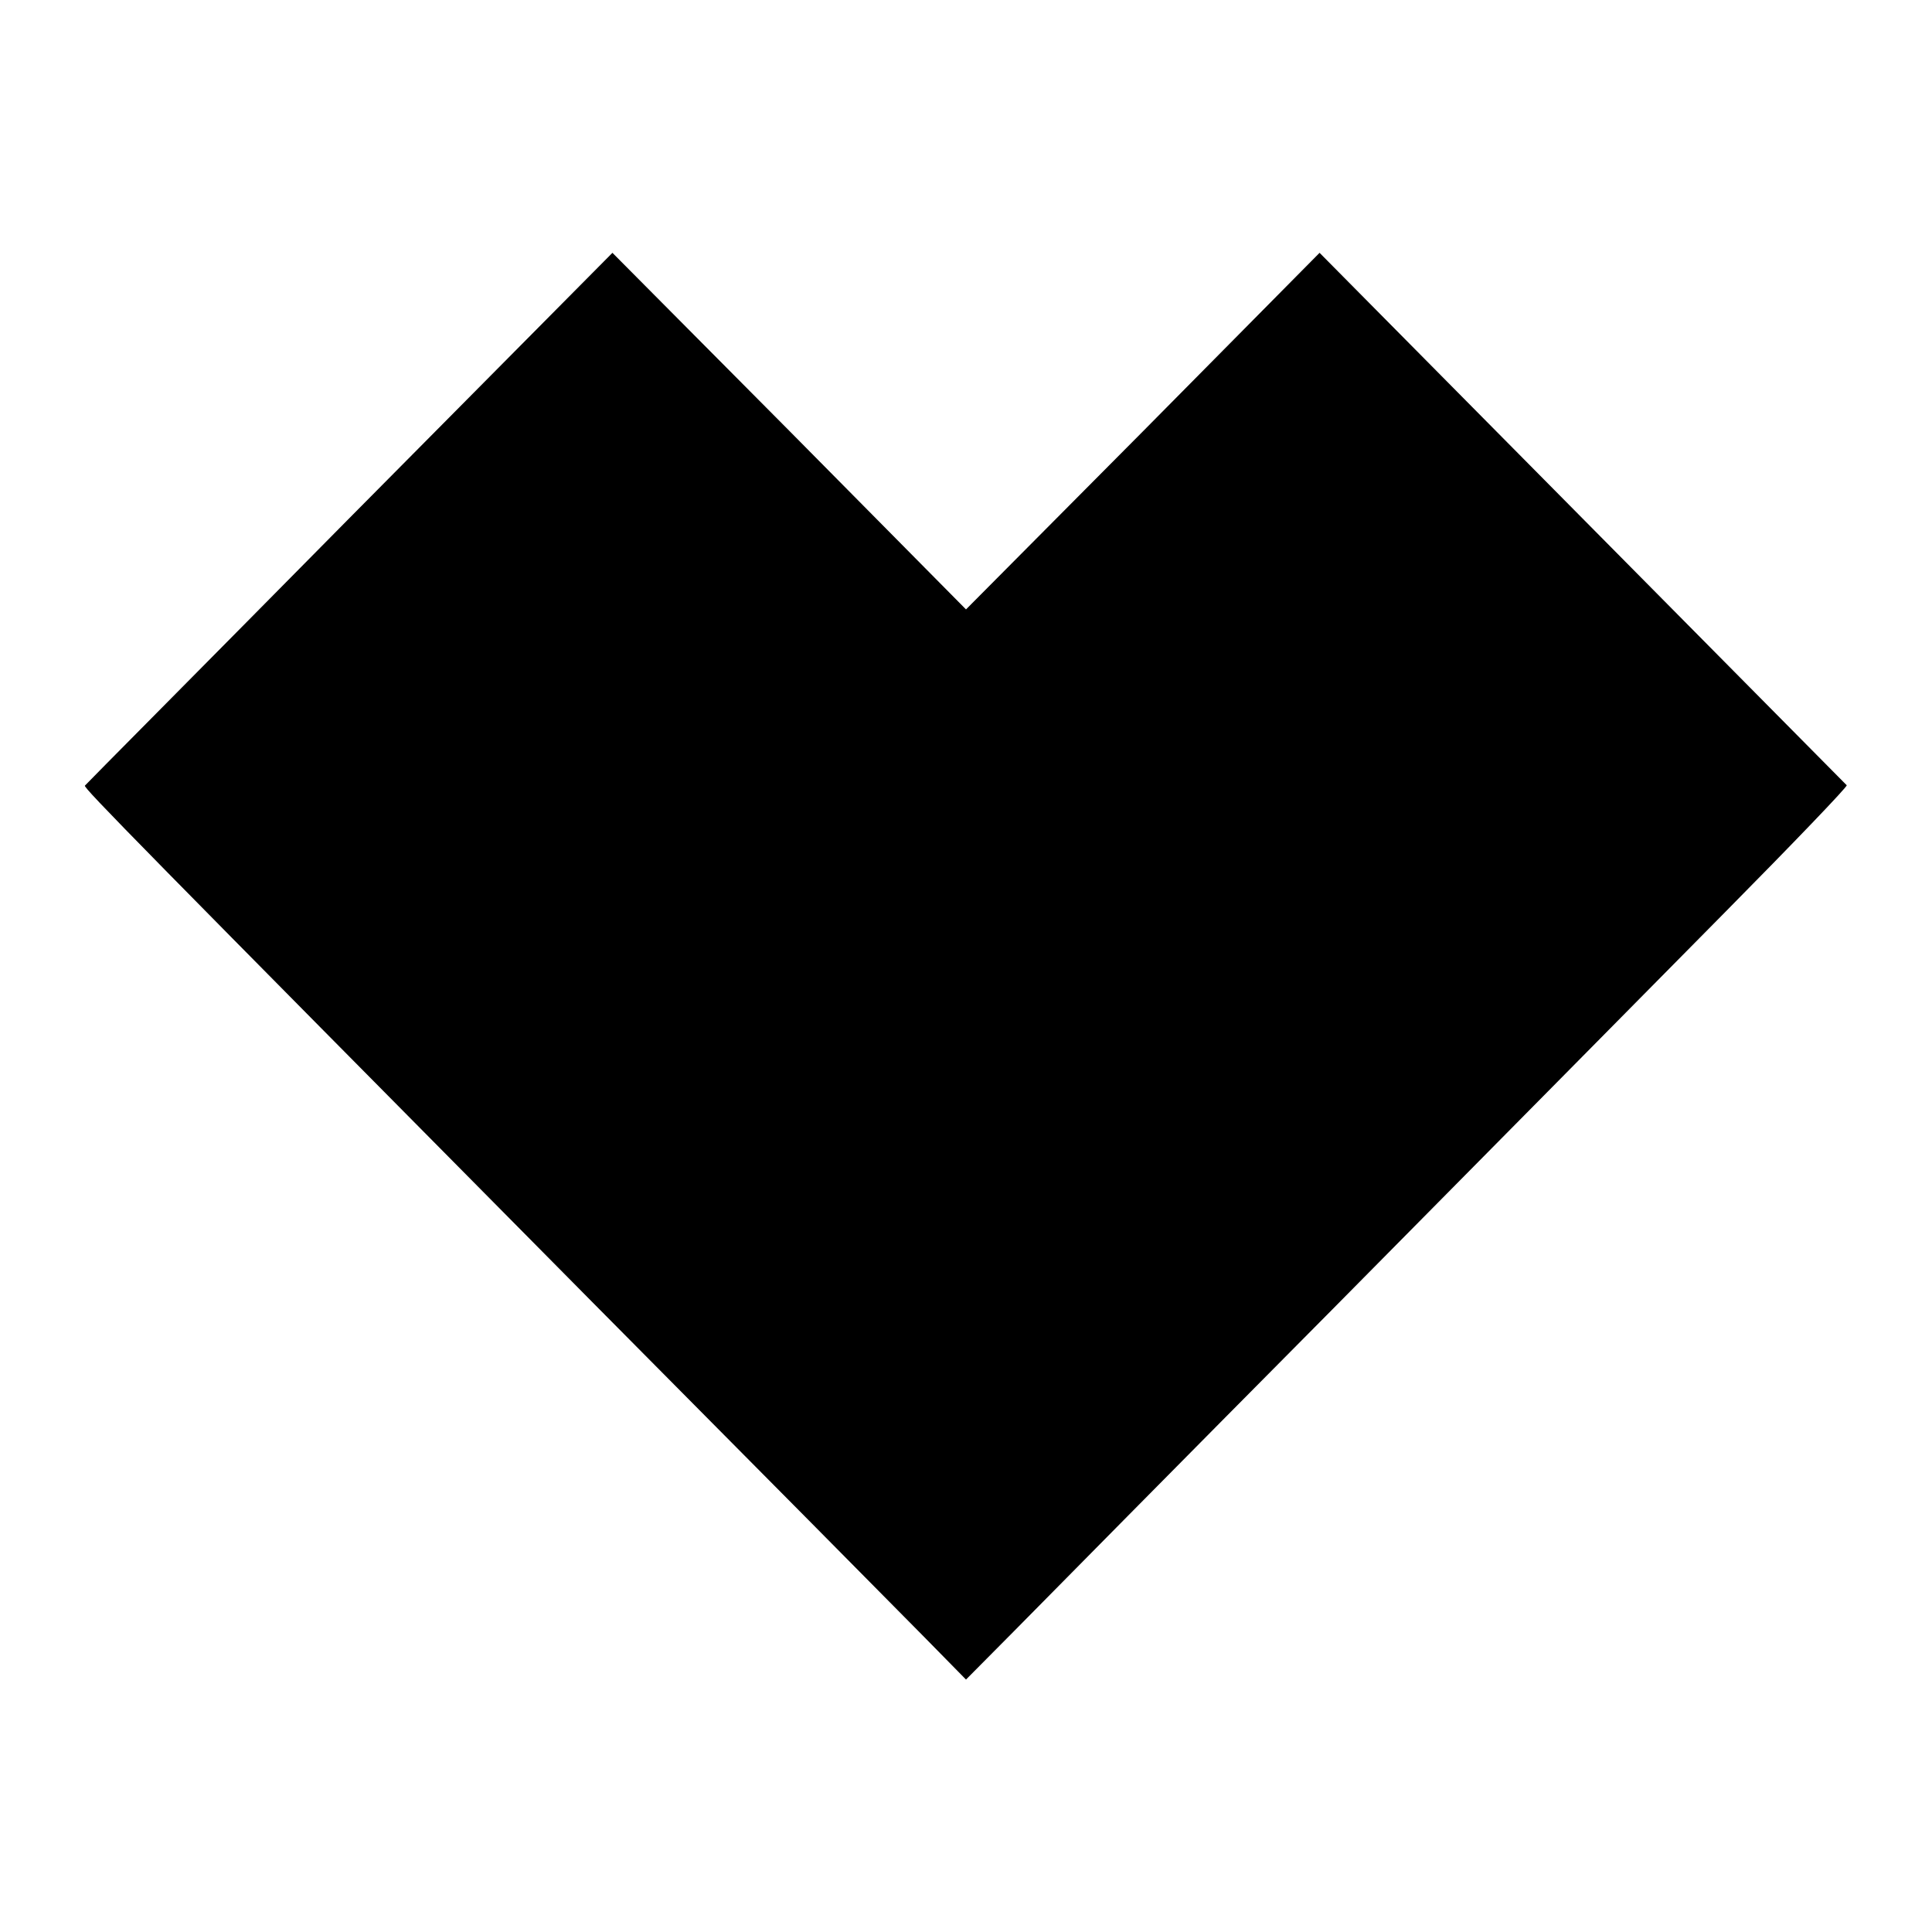 <?xml version="1.0" standalone="no"?>
<!DOCTYPE svg PUBLIC "-//W3C//DTD SVG 20010904//EN"
 "http://www.w3.org/TR/2001/REC-SVG-20010904/DTD/svg10.dtd">
<svg version="1.0" xmlns="http://www.w3.org/2000/svg"
 width="512pt" height="512pt" viewBox="0 0 512 512"
 preserveAspectRatio="xMidYMid meet">
<g transform="translate(0,512) scale(0.1,-0.1)"
fill="#000000" stroke="none">
<path d="M926 3747 c-383 -388 -699 -706 -701 -709 -5 -5 146 -158 1341 -1365
425 -428 822 -829 883 -891 l111 -113 127 128 c69 70 448 454 842 851 394 398
863 873 1043 1055 180 182 325 333 322 336 -3 3 -319 322 -701 708 l-696 703
-468 -473 -469 -472 -468 473 -469 472 -697 -703z"/>
</g>
</svg>

